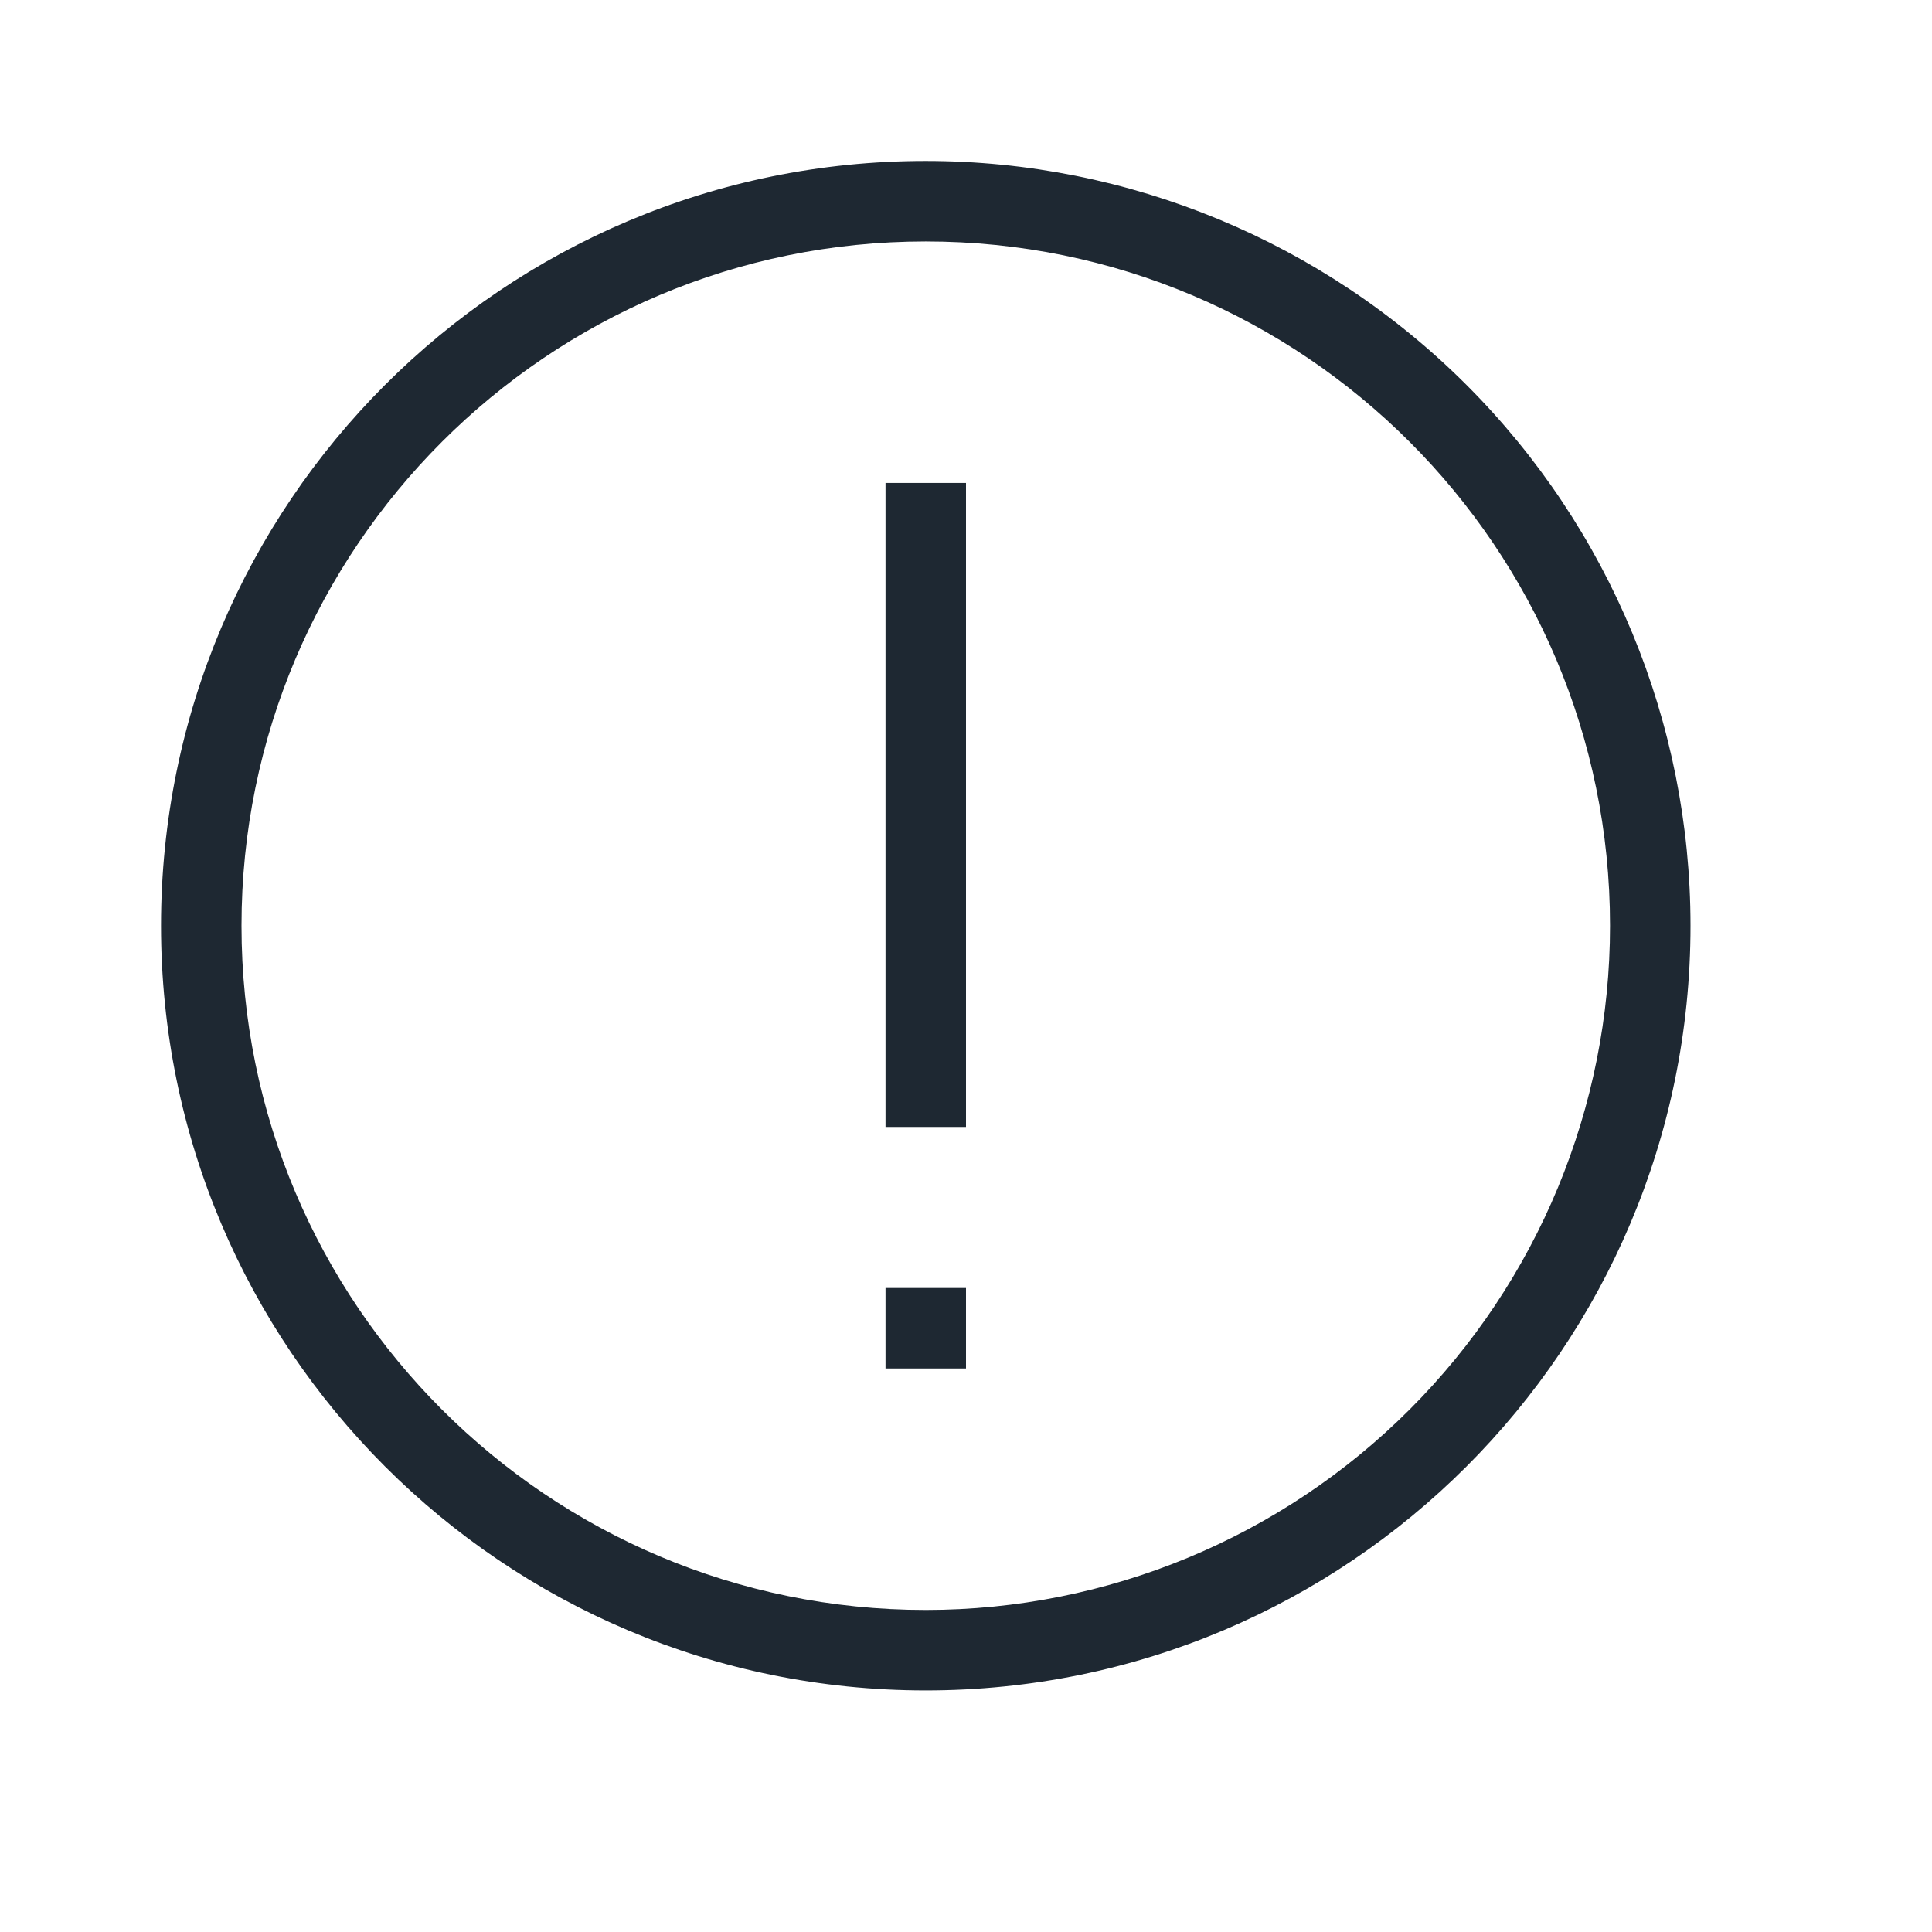 <svg width="32" height="32" viewBox="0 0 32 32" fill="none" xmlns="http://www.w3.org/2000/svg">
<path fill-rule="evenodd" clip-rule="evenodd" d="M2.667 15.333C2.667 8.337 8.338 2.666 15.333 2.666C18.693 2.666 21.915 4.001 24.29 6.376C26.666 8.751 28 11.973 28 15.333C28 22.328 22.329 27.999 15.333 27.999C8.338 27.999 2.667 22.328 2.667 15.333ZM4 15.333C4 21.592 9.074 26.666 15.333 26.666C18.339 26.666 21.222 25.472 23.347 23.347C25.473 21.221 26.667 18.338 26.667 15.333C26.667 9.073 21.593 3.999 15.333 3.999C9.074 3.999 4 9.073 4 15.333ZM16 7.999V18.666H14.667V7.999H16ZM16 22.666V21.333H14.667V22.666H16Z" fill="#1E2832"/>
</svg>
